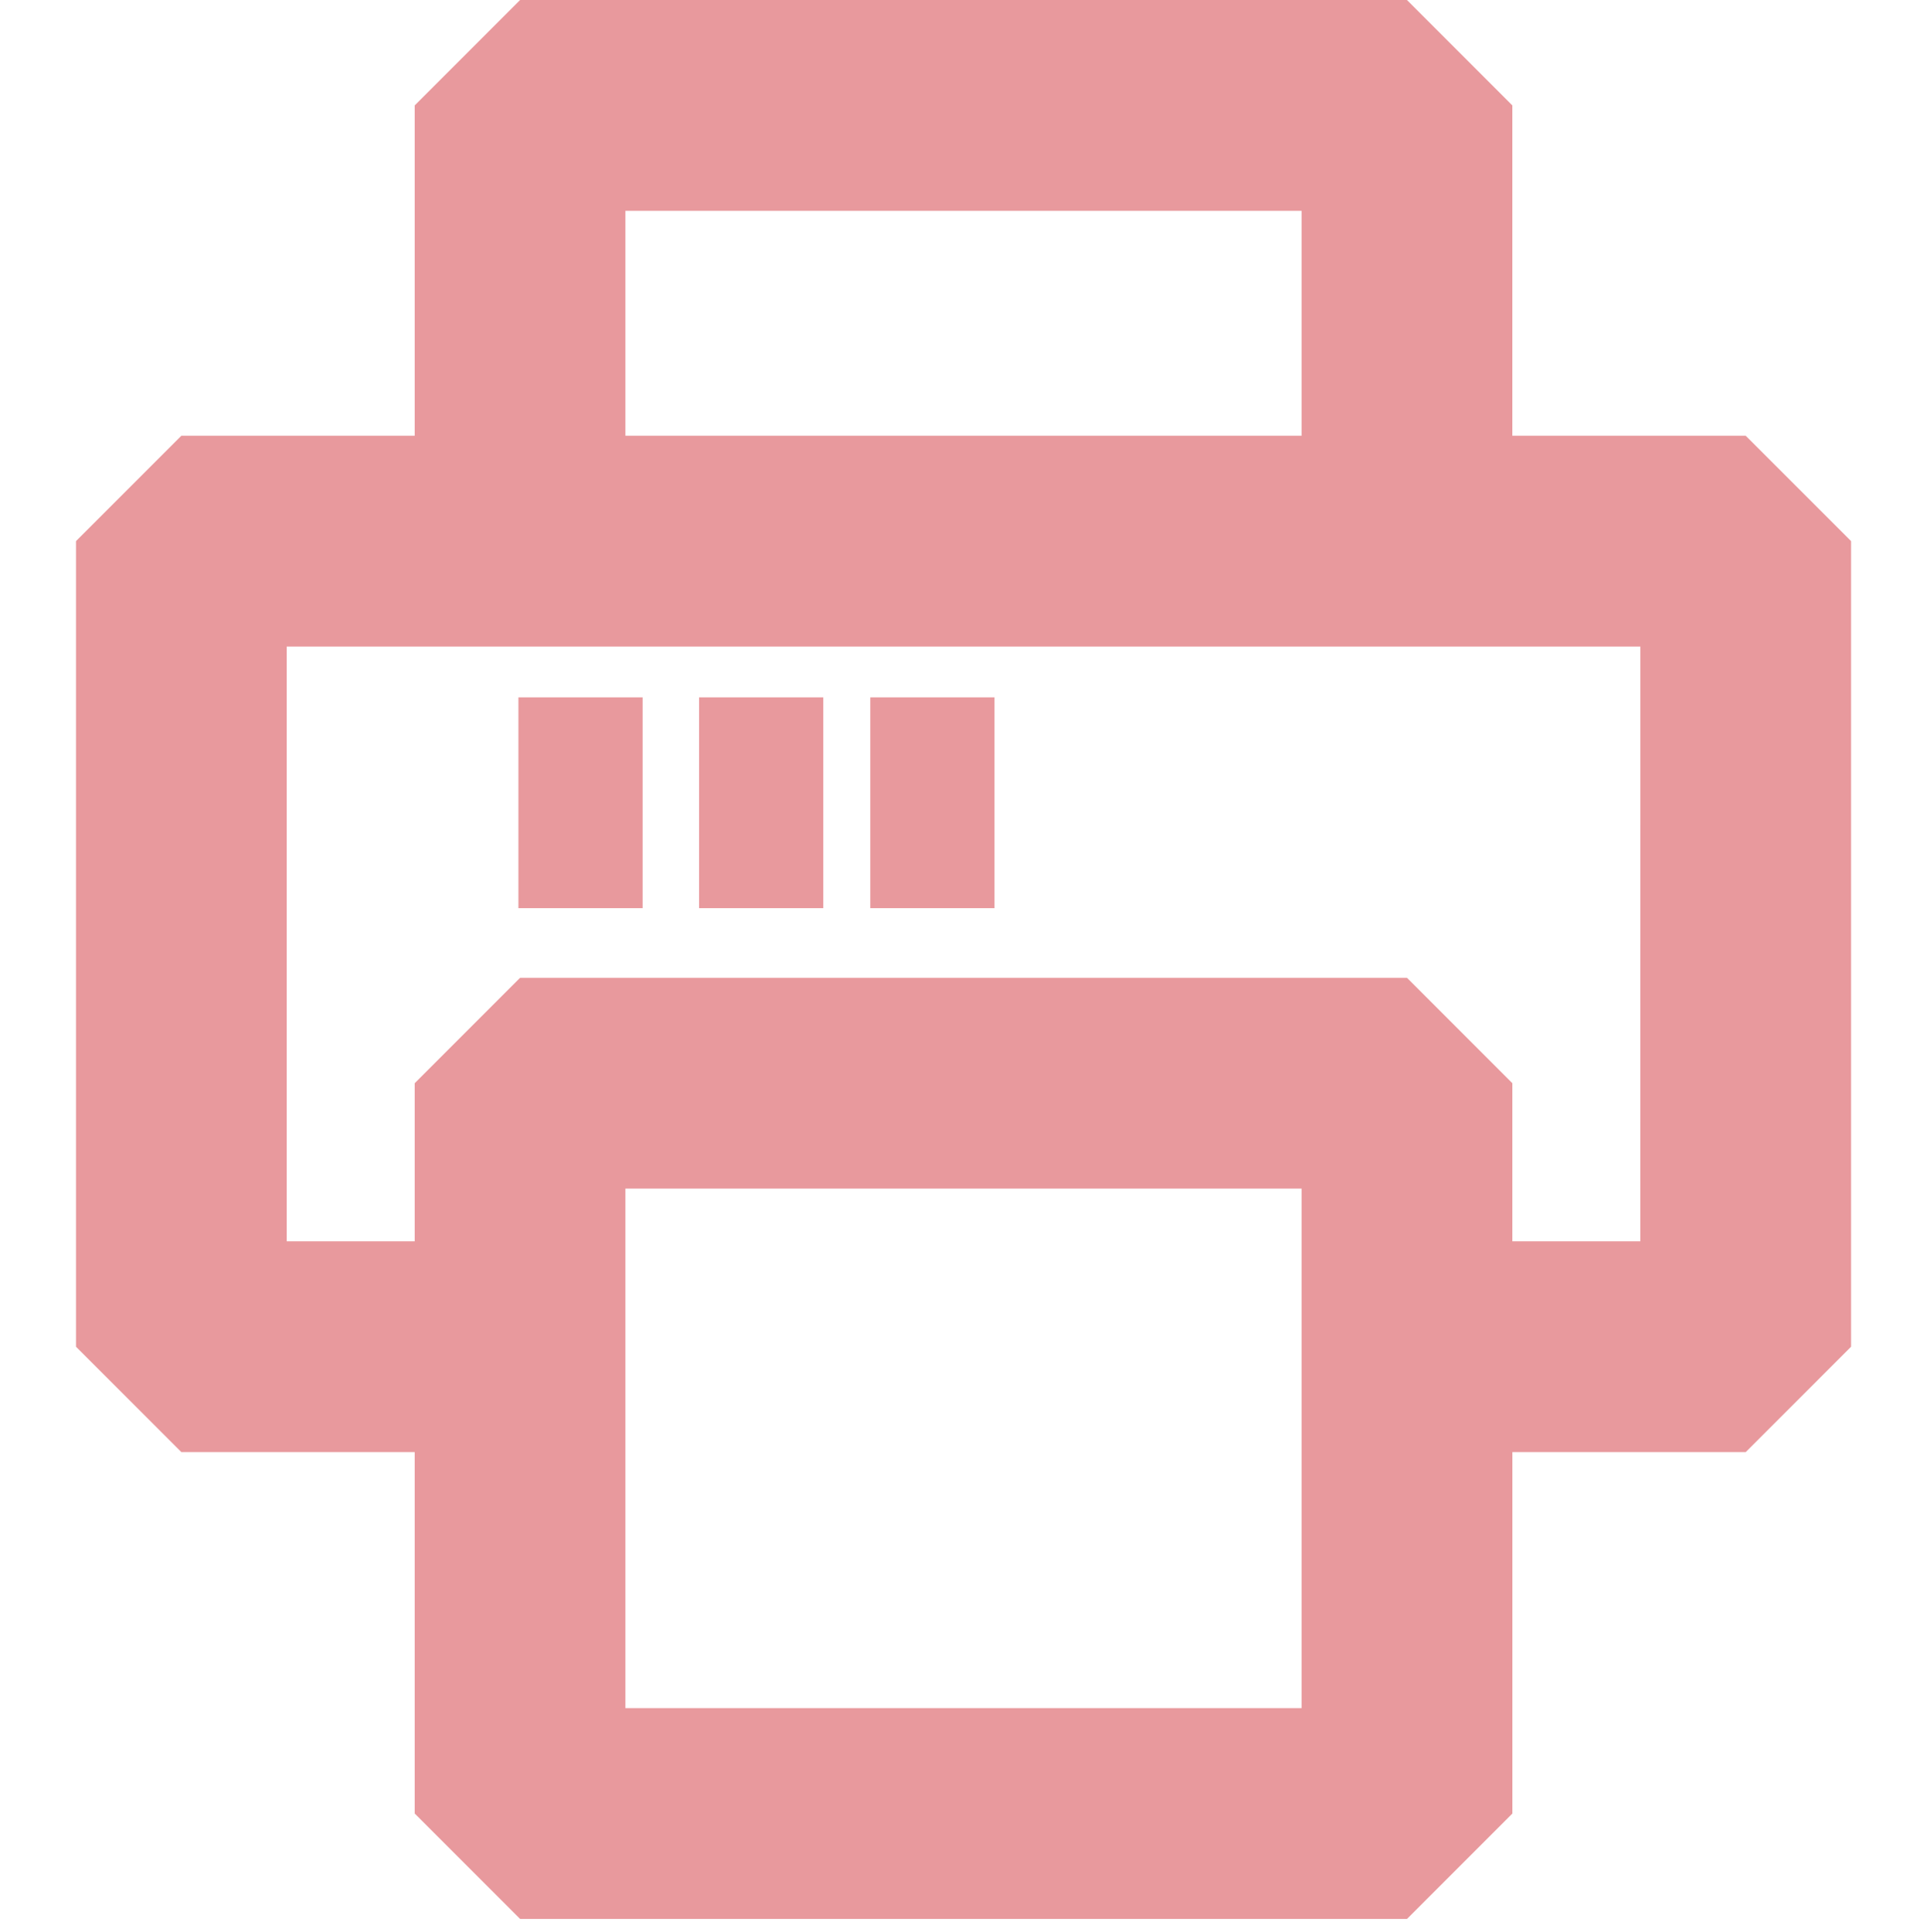 <svg xmlns="http://www.w3.org/2000/svg" width="142.91" height="143.259" viewBox="0 0 142.91 143.259"><defs><style>.a{fill:none;}.b{fill:rgba(198,0,11,0.4);}</style></defs><g transform="translate(-2462.326 -973.45)"><rect class="a" width="142.91" height="142.91" transform="translate(2462.326 973.799)"/><g transform="translate(2467.958 973.45)"><path class="b" d="M2590.193,1005.758h-17.307V981.265l-7.814-7.815H2499.3l-7.815,7.815v24.493h-17.306l-7.815,7.815v59.732l7.815,7.815h17.306v26.8l7.815,7.815h65.775l7.814-7.815v-26.8h17.307l7.813-7.815v-59.732Zm-83.082-16.677h50.146v16.677h-50.146Zm50.146,111.02h-50.146v-38.519h50.146V1100.1Zm25.121-34.611h-9.491v-11.723l-7.814-7.815H2499.3l-7.815,7.815v11.723h-9.492v-44.1h100.387Z" transform="translate(-2466.361 -973.45)"/><rect class="b" width="9.212" height="15.631" transform="translate(32.815 51.707)"/><rect class="b" width="9.21" height="15.631" transform="translate(46.213 51.707)"/><rect class="b" width="9.21" height="15.631" transform="translate(58.913 51.707)"/></g></g></svg>